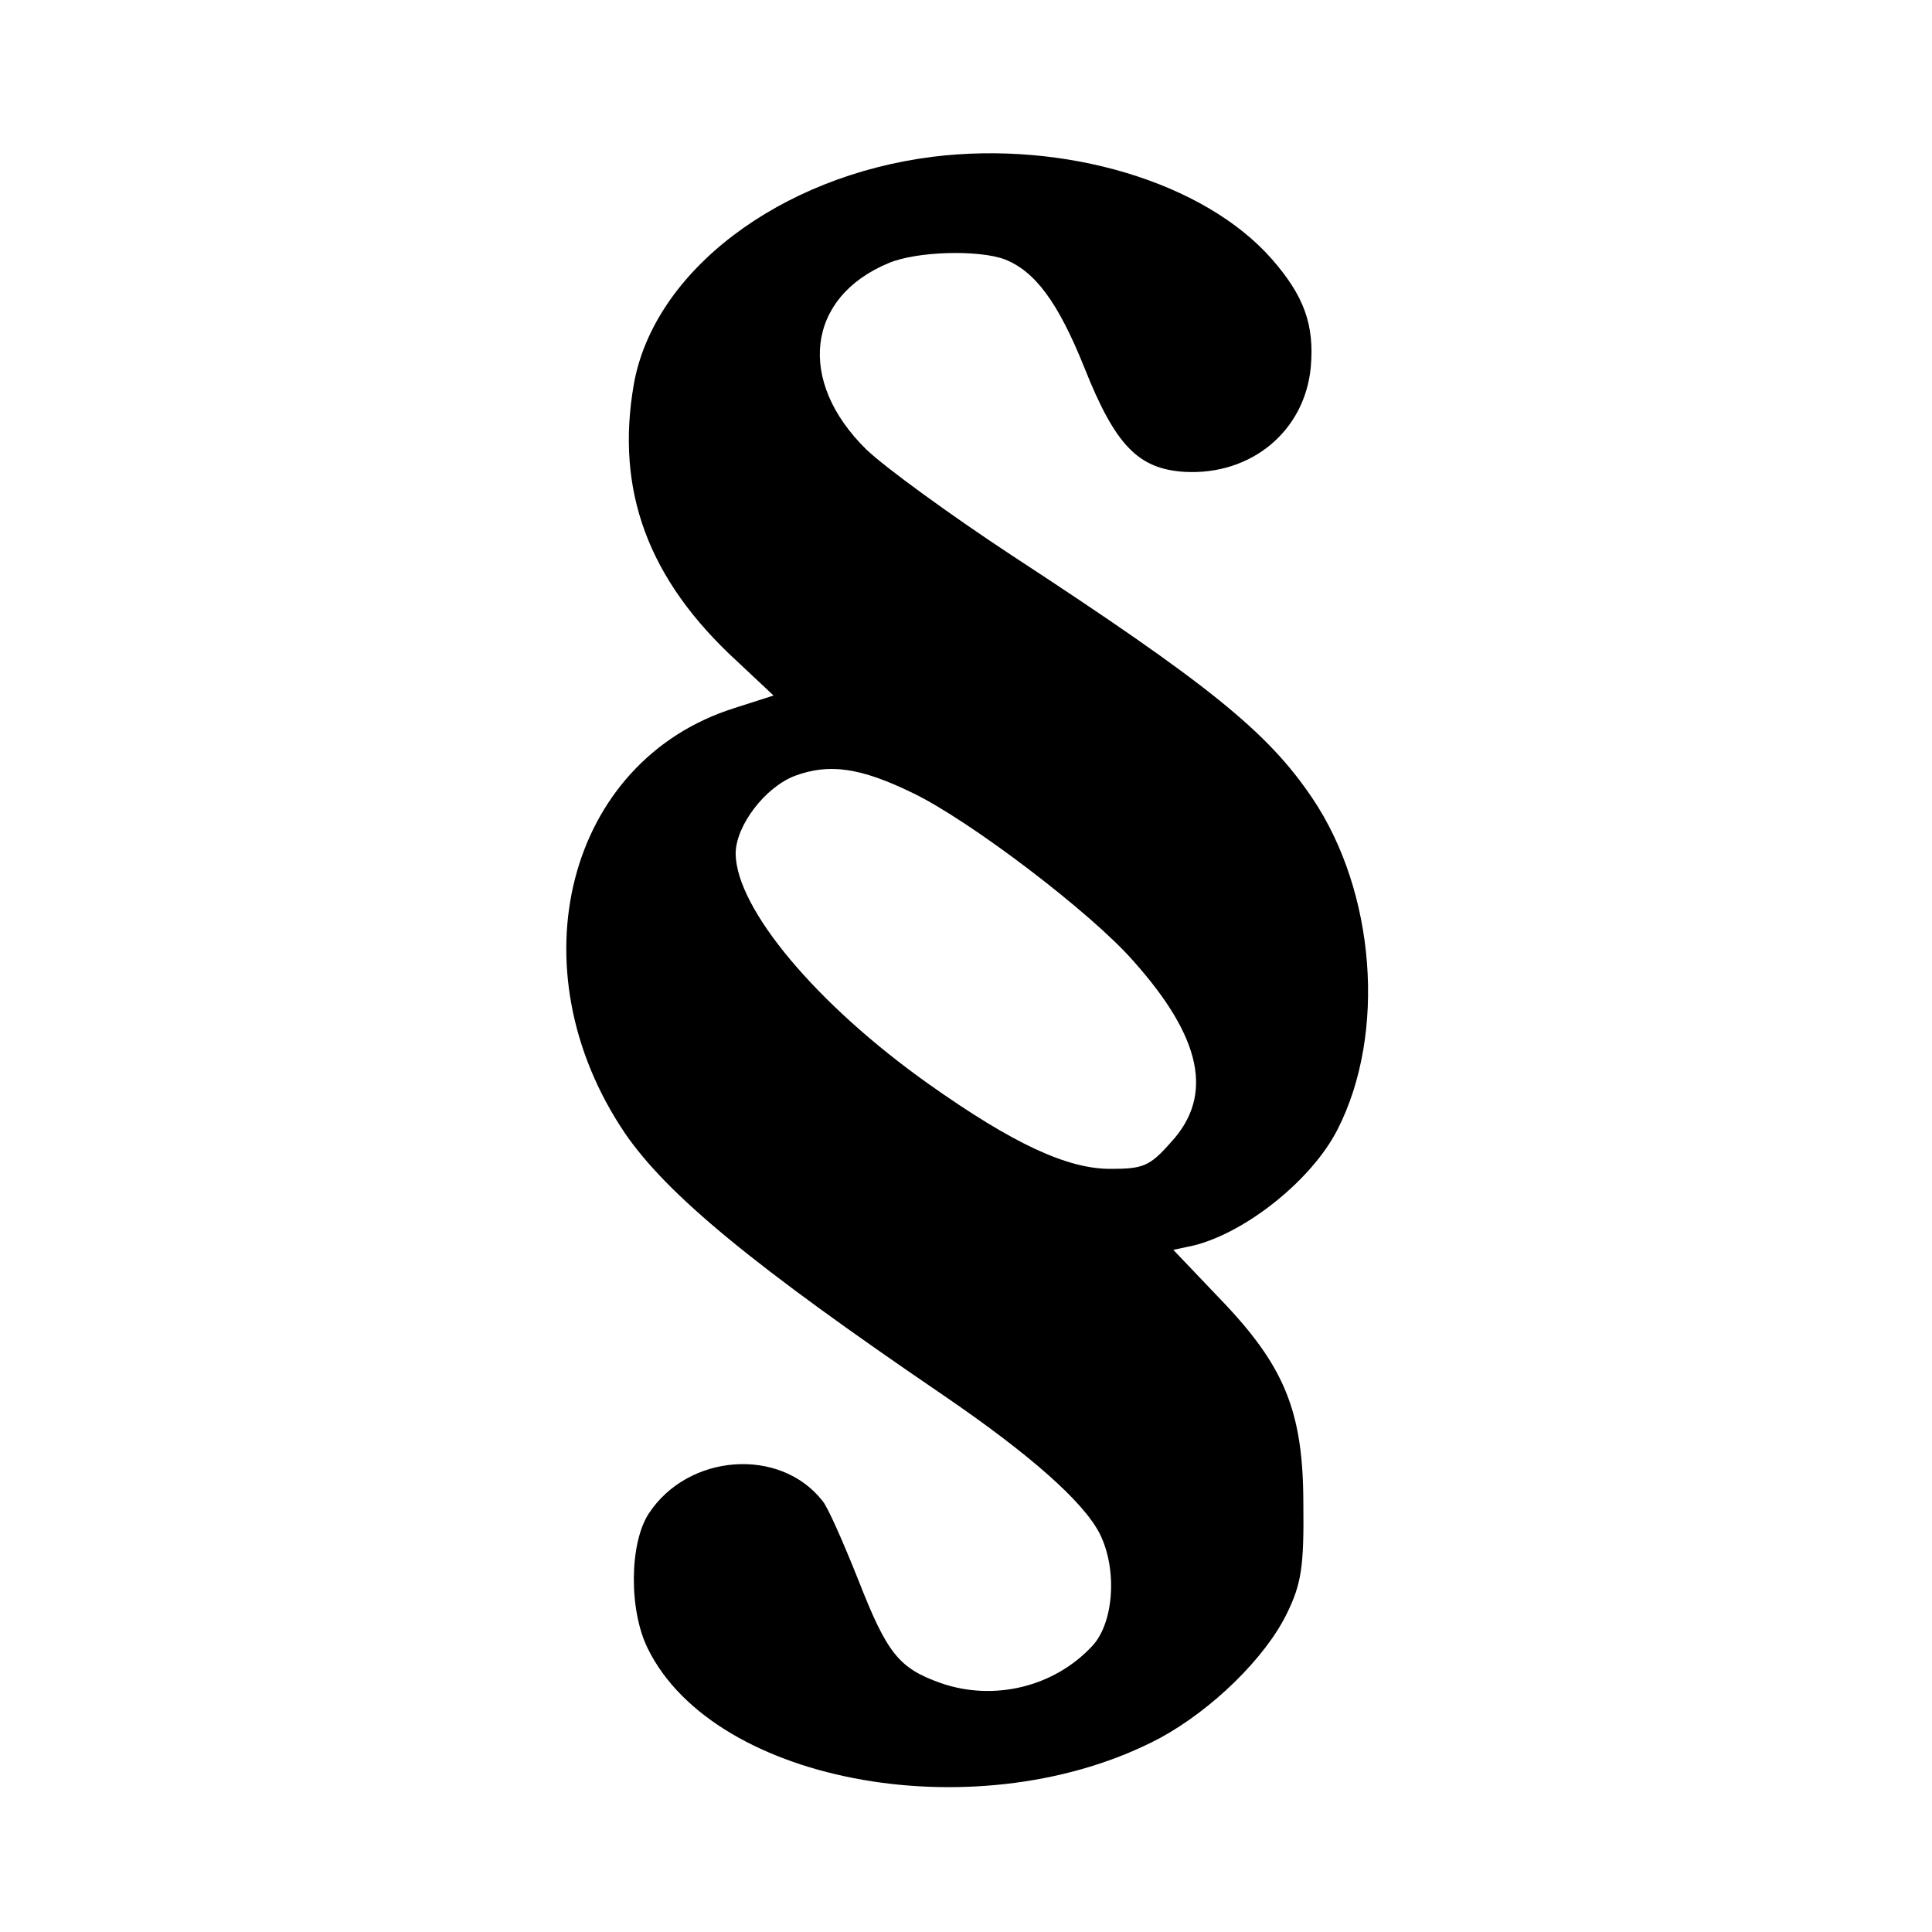 <?xml version="1.0" standalone="no"?>
<!DOCTYPE svg PUBLIC "-//W3C//DTD SVG 20010904//EN"
 "http://www.w3.org/TR/2001/REC-SVG-20010904/DTD/svg10.dtd">
<svg version="1.0" xmlns="http://www.w3.org/2000/svg"
 width="260pt" height="260pt" viewBox="0 0 260 260"
 preserveAspectRatio="xMidYMid meet">
<g transform="translate(0,260) scale(0.1,-0.1)"
fill="#000000" stroke="none">
<path d="M1255 2389 c-206 -26 -375 -154 -402 -306 -25 -143 19 -263 139 -373
l49 -46 -53 -17 c-225 -71 -297 -350 -147 -572 57 -83 172 -178 429 -353 117
-80 188 -143 210 -186 24 -48 19 -120 -10 -151 -51 -55 -132 -75 -204 -50 -56
20 -72 39 -111 139 -20 50 -41 98 -48 106 -57 73 -181 64 -234 -17 -26 -40
-27 -130 -1 -182 91 -184 451 -246 689 -120 70 38 142 108 171 168 19 39 23
62 22 146 0 126 -25 187 -114 279 l-61 64 28 6 c71 18 159 89 193 156 66 129
51 320 -34 446 -60 89 -139 153 -405 327 -82 54 -170 118 -195 142 -94 92 -81
205 30 251 38 16 121 18 156 5 41 -16 72 -58 107 -145 42 -106 73 -137 135
-141 90 -5 162 55 170 141 5 57 -9 96 -53 146 -91 103 -278 159 -456 137z
m-27 -856 c77 -37 240 -161 297 -226 92 -103 109 -181 51 -244 -29 -33 -38
-36 -82 -36 -58 0 -131 34 -244 114 -151 107 -259 236 -260 310 0 38 40 90 80
105 46 17 88 11 158 -23z"/>
</g>
</svg>
